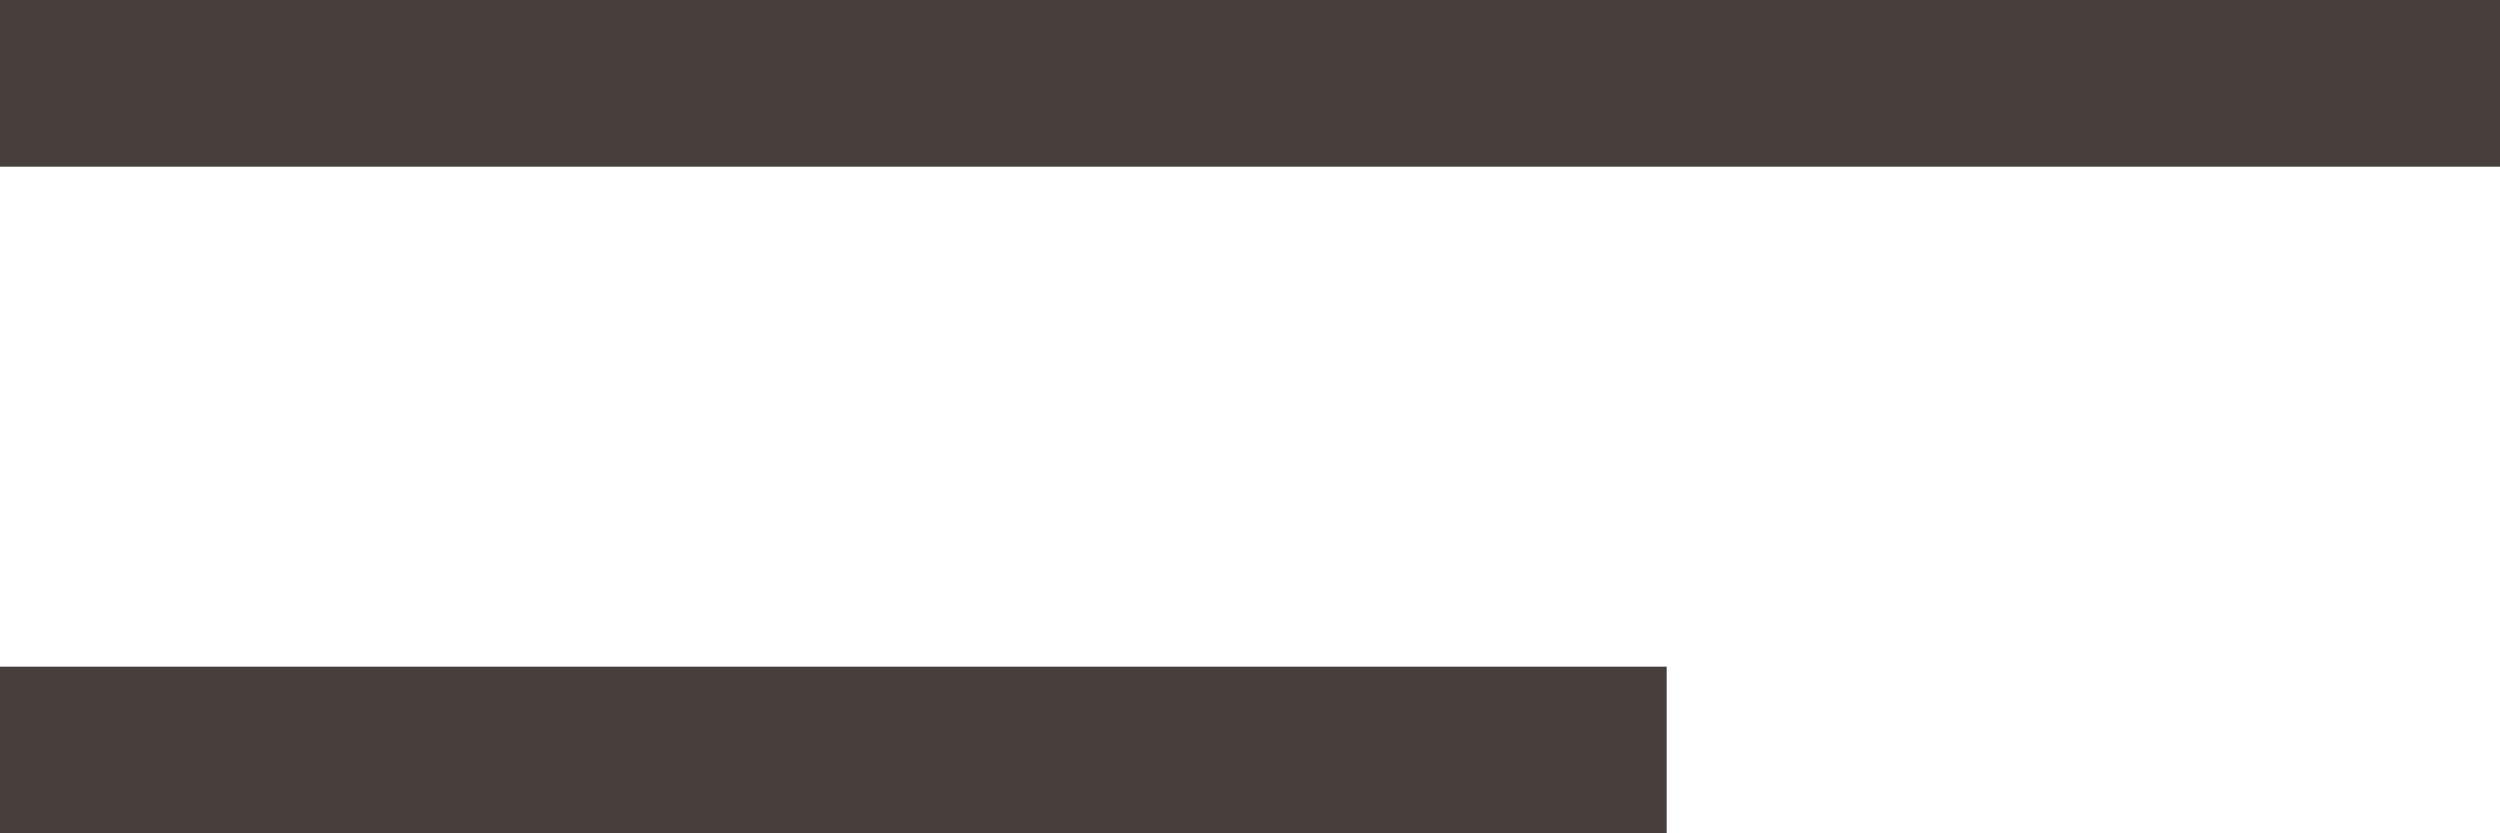 <svg xmlns="http://www.w3.org/2000/svg" width="30" height="10" viewBox="0 0 30 10">
  <g id="menu" transform="translate(-325 -1100)">
    <rect id="長方形_887" data-name="長方形 887" width="30" height="2" transform="translate(325 1100)" fill="#463f3b"/>
    <rect id="長方形_888" data-name="長方形 888" width="20" height="2" transform="translate(325 1108)" fill="#463f3b"/>
  </g>
</svg>
